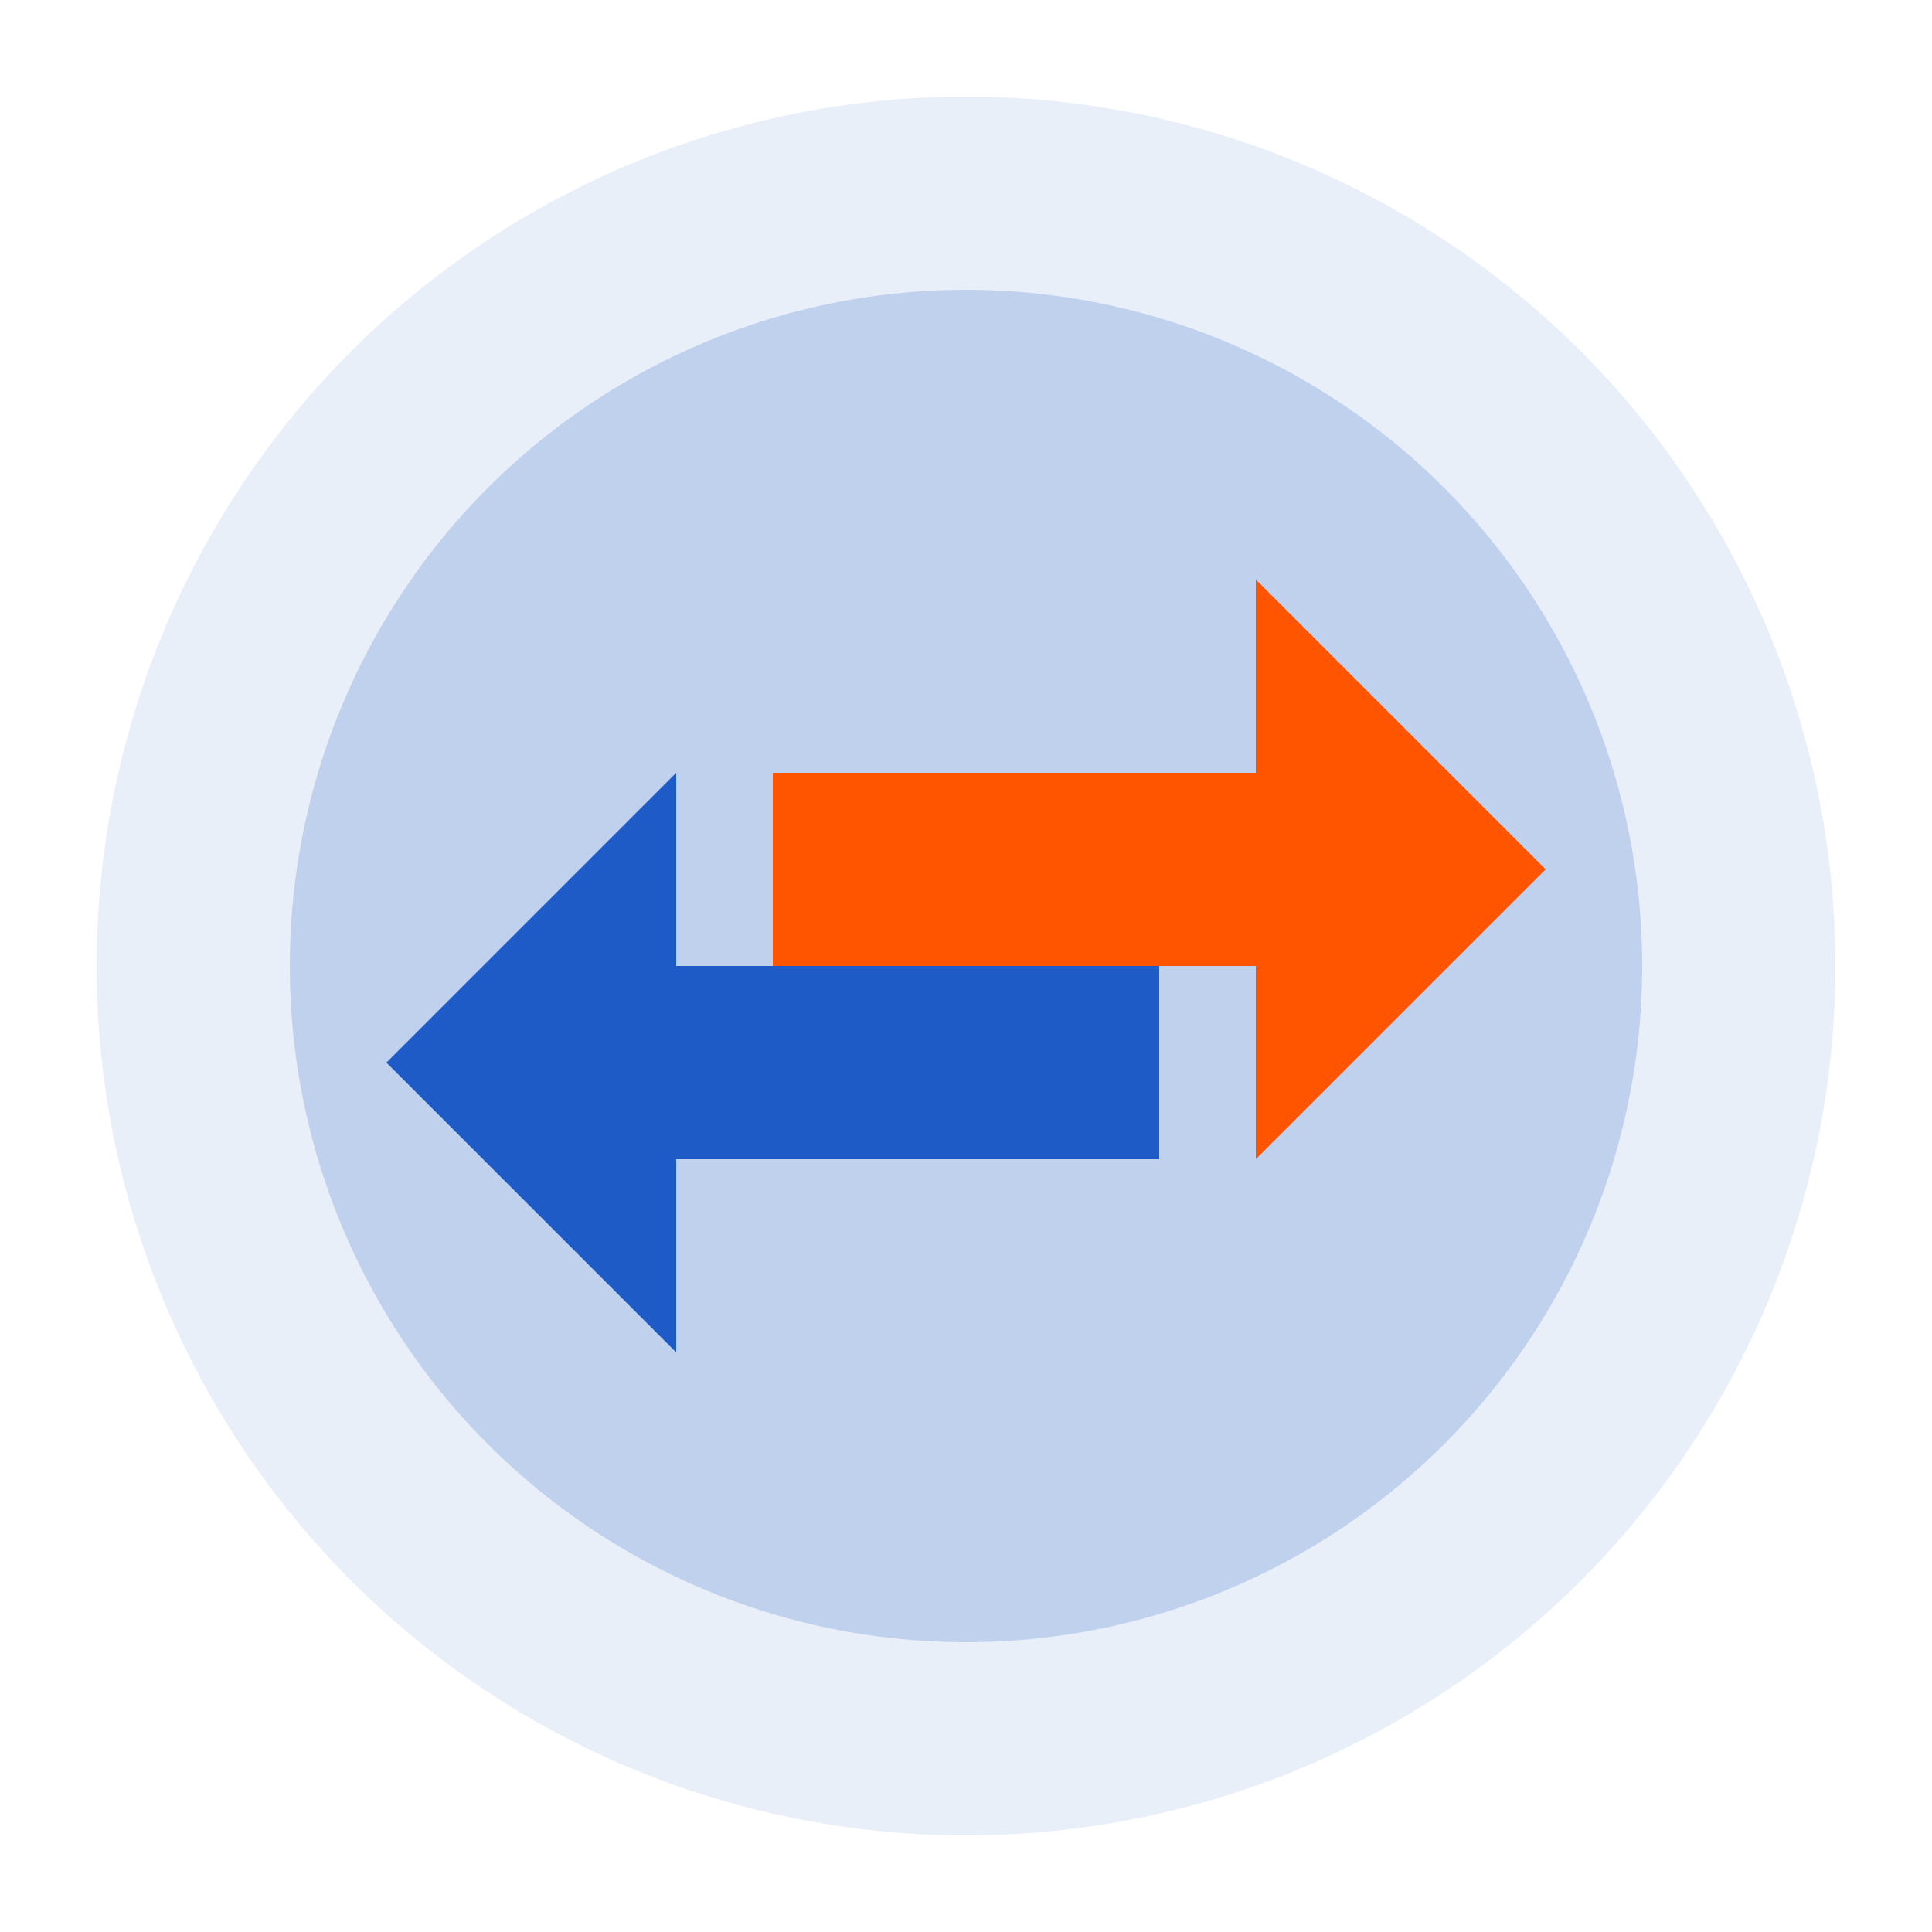 <svg xmlns="http://www.w3.org/2000/svg" viewBox="0 0 100 100">
  <style>
    .primary { fill: #1e5bc6; }
    .secondary { fill: #ff5500; }
  </style>
  <circle class="primary" cx="50" cy="50" r="45" opacity="0.1"/>
  <circle class="primary" cx="50" cy="50" r="35" opacity="0.2"/>
  <path class="secondary" d="M65,30 L80,45 L65,60 L65,50 L40,50 L40,40 L65,40 z"/>
  <path class="primary" d="M35,70 L20,55 L35,40 L35,50 L60,50 L60,60 L35,60 z"/>
</svg>
